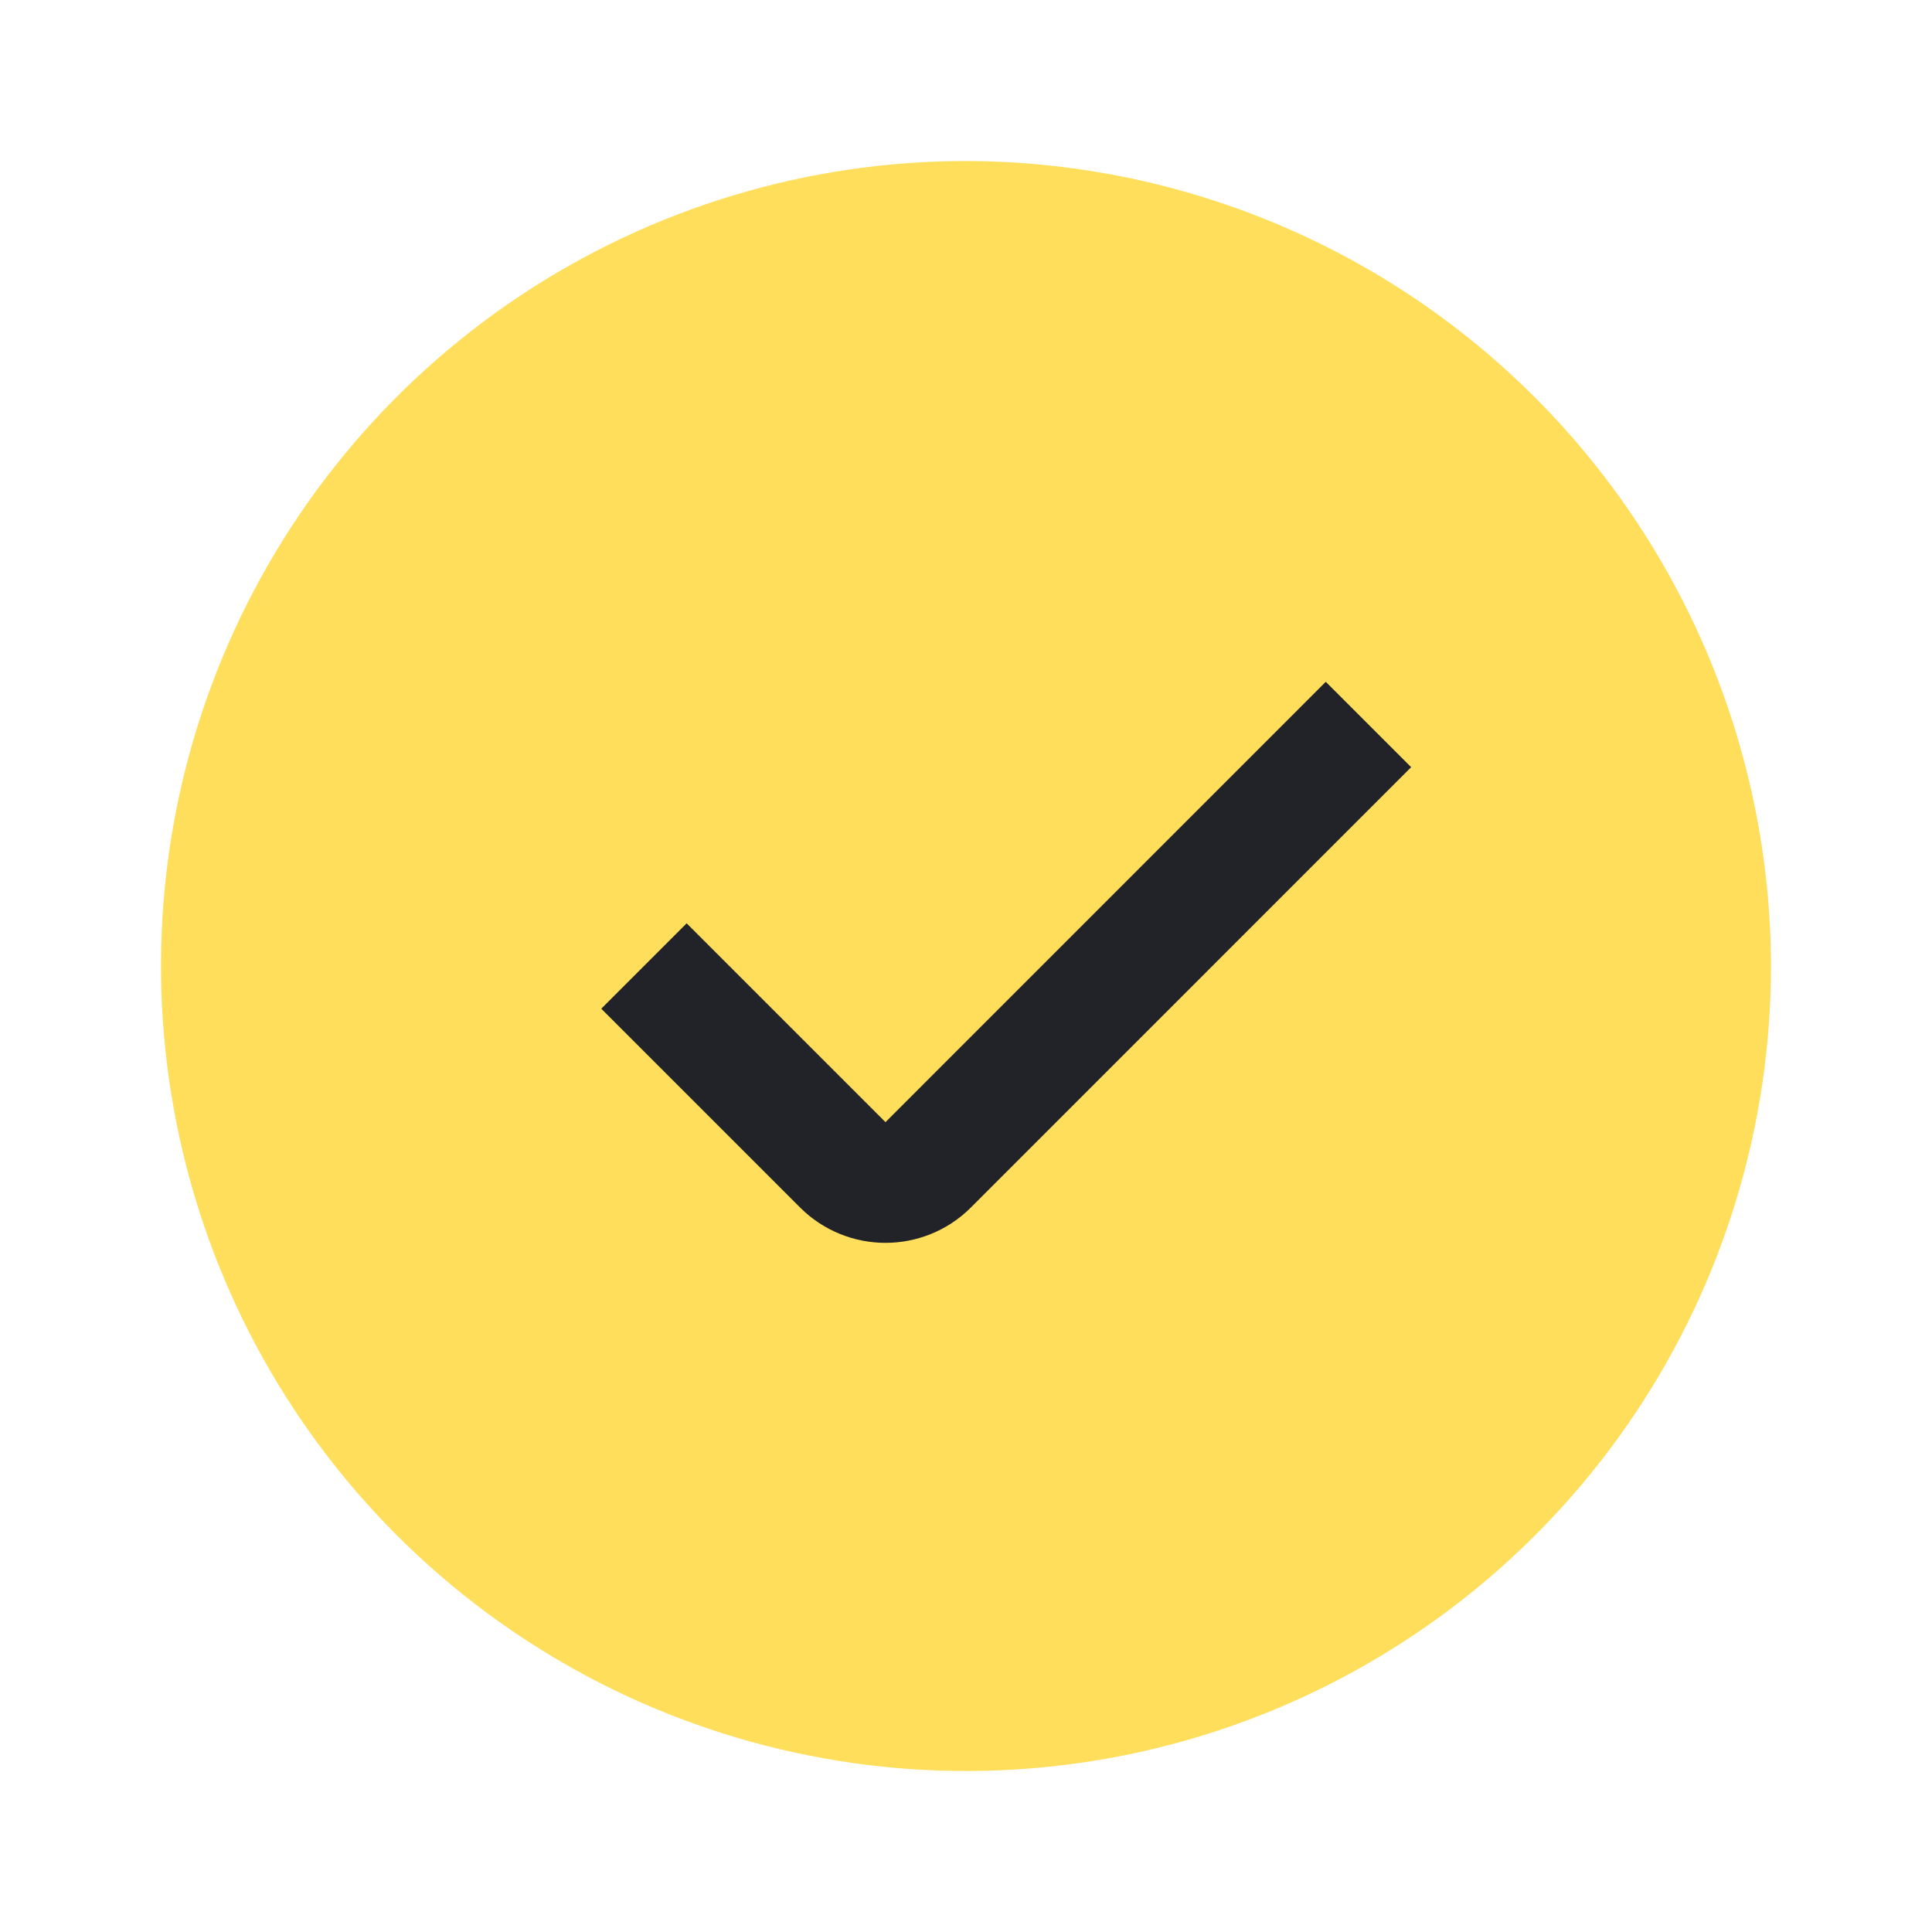 <?xml version="1.0" encoding="UTF-8"?> <svg xmlns="http://www.w3.org/2000/svg" width="32" height="32" viewBox="0 0 32 32" fill="none"> <g id="Check-color"> <path id="Vector" d="M16 2.667C13.363 2.667 10.785 3.449 8.592 4.914C6.4 6.379 4.691 8.461 3.681 10.898C2.672 13.334 2.408 16.015 2.923 18.601C3.437 21.188 4.707 23.564 6.572 25.428C8.436 27.293 10.812 28.563 13.399 29.077C15.985 29.592 18.666 29.328 21.102 28.319C23.539 27.309 25.621 25.6 27.086 23.408C28.551 21.215 29.333 18.637 29.333 16C29.326 12.466 27.919 9.078 25.42 6.579C22.921 4.08 19.534 2.674 16 2.667Z" fill="#FFDE5C"></path> <path id="Vector_2" d="M22.666 12L15.374 19.293C14.983 19.683 14.35 19.683 13.959 19.293L10.666 16" stroke="#222229" stroke-width="2" stroke-linejoin="round"></path> </g> </svg> 
